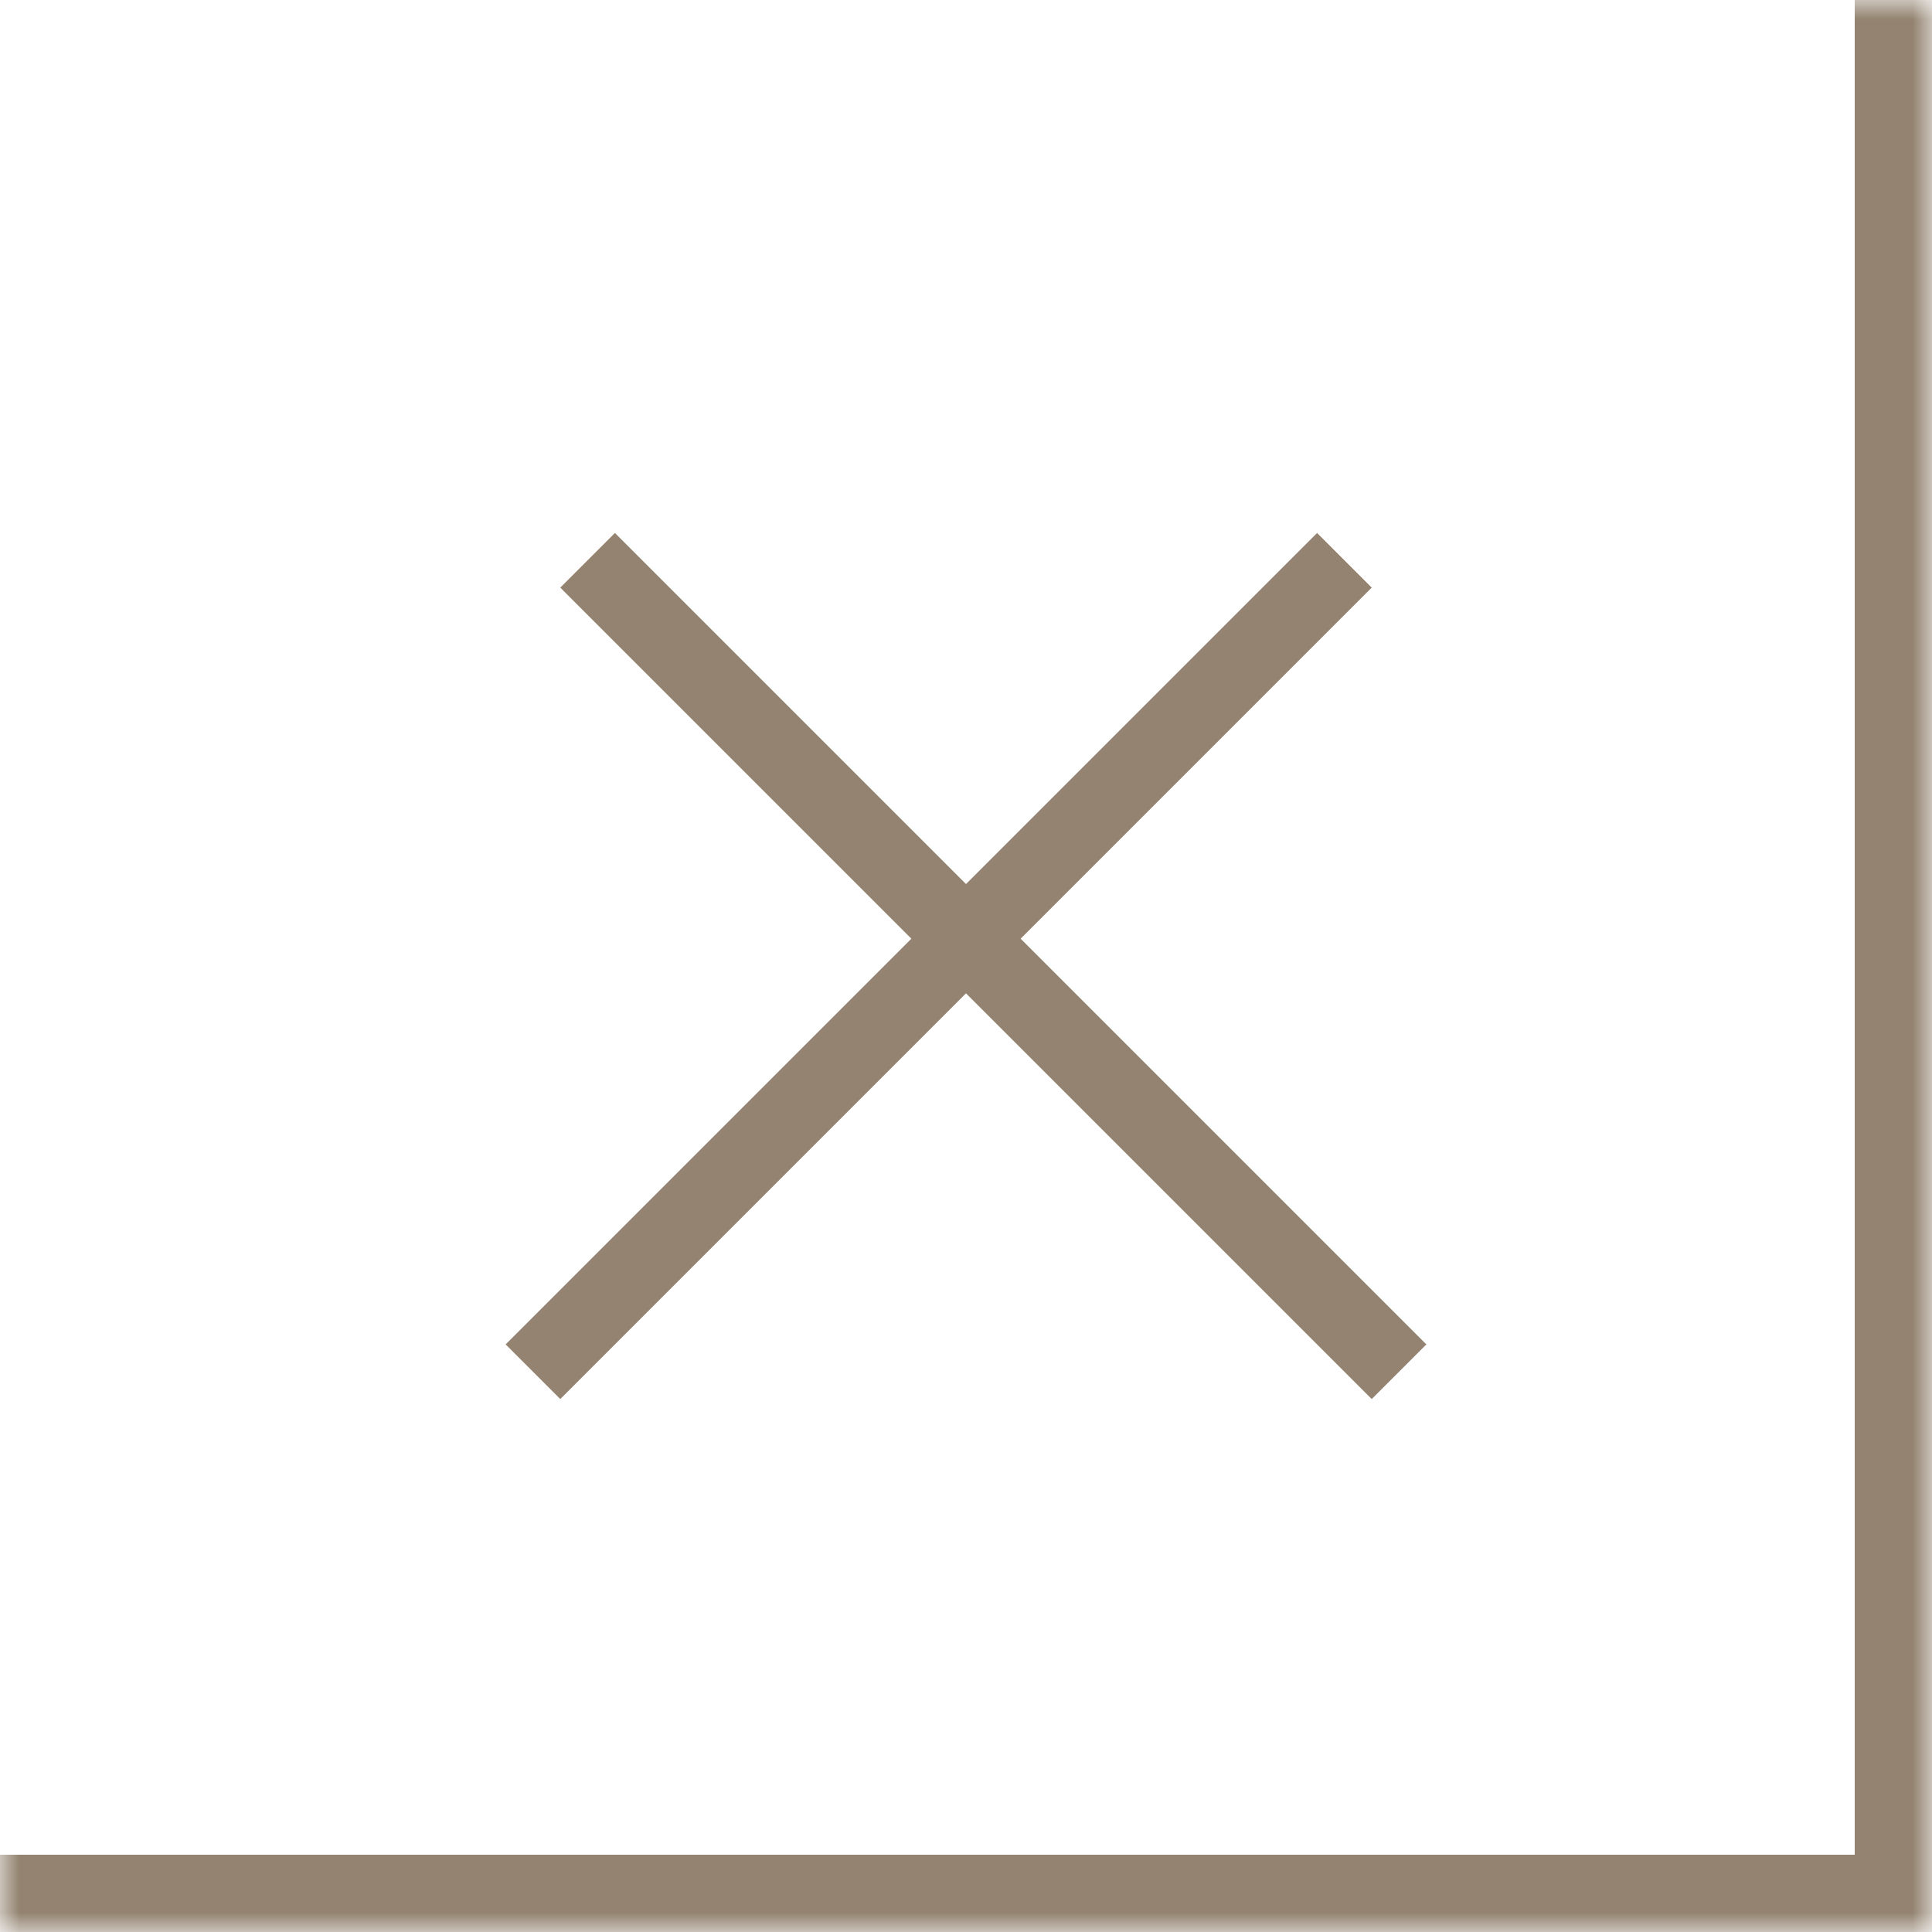 <svg width="50" height="50" viewBox="0 0 50 50" fill="none" xmlns="http://www.w3.org/2000/svg">
<mask id="path-1-inside-1_12_9" fill="white">
<path d="M0 0H50V50H0V0Z"/>
</mask>
<path d="M50 50V52H52V50H50ZM48 0V50H52V0H48ZM50 48H0V52H50V48Z" fill="#938370" mask="url(#path-1-inside-1_12_9)"/>
<path fill-rule="evenodd" clip-rule="evenodd" d="M25 25.707L35.5 36.207L36.914 34.793L26.414 24.293L35.5 15.207L34.086 13.793L25 22.879L15.914 13.793L14.5 15.207L23.586 24.293L13.086 34.793L14.5 36.207L25 25.707Z" fill="#938370"/>
</svg>
